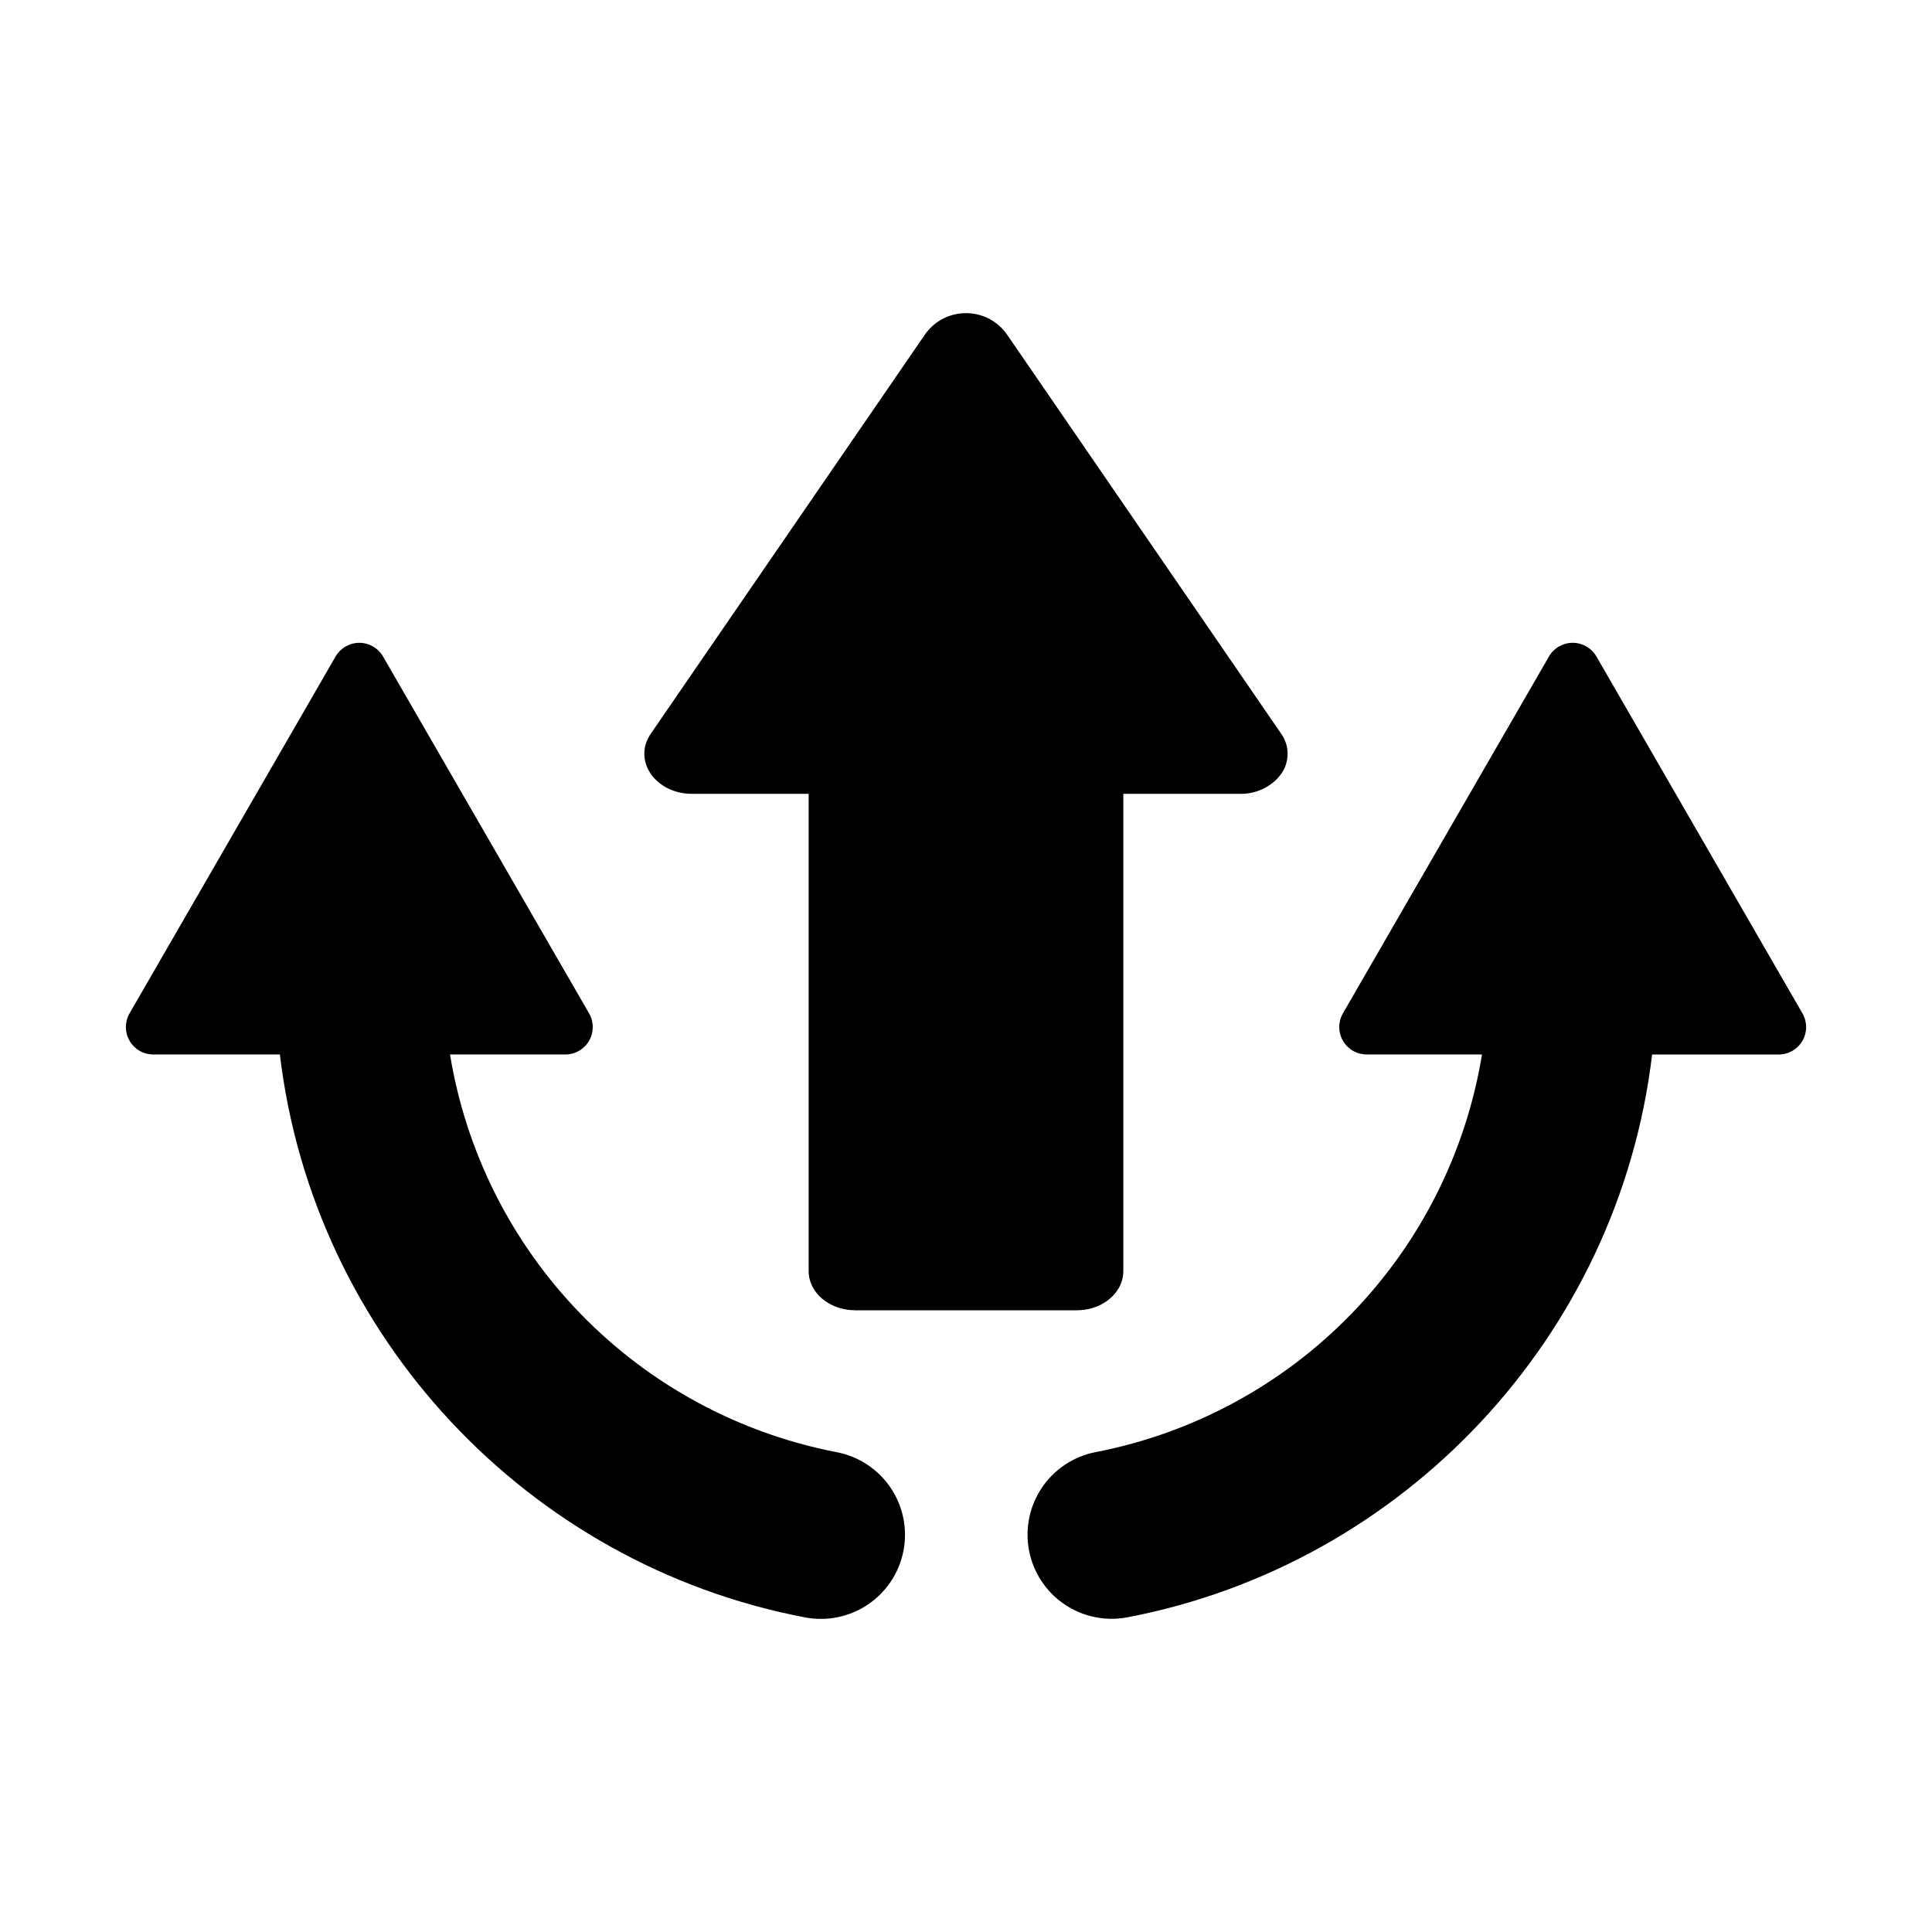 <?xml version="1.0" encoding="UTF-8"?>
<!-- Uploaded to: SVG Repo, www.svgrepo.com, Generator: SVG Repo Mixer Tools -->
<svg fill="#000000" width="800px" height="800px" version="1.1" viewBox="144 144 512 512" xmlns="http://www.w3.org/2000/svg">
 <g>
  <path d="m370.64 491.24h58.719c5.535 0 10.219-3.066 11.777-7.281 0.367-0.988 0.555-2.031 0.555-3.086v-126.5h30.898c3.543 0.074 6.973-1.242 9.555-3.668 0.016-0.016 0.027-0.031 0.043-0.043h-0.004c0.273-0.27 0.535-0.555 0.777-0.855 2.801-3.195 3.035-7.898 0.566-11.359l-72.59-105.7c-2.465-3.617-6.562-5.773-10.938-5.758-4.379-0.016-8.477 2.141-10.941 5.758l-72.594 105.7c-4.859 7.078 1.215 15.926 10.938 15.926h30.898v126.49c0.004 5.727 5.527 10.371 12.34 10.371z"/>
  <path d="m567.07 317.98c-1.301-2.246-3.695-3.629-6.293-3.629-2.594 0-4.992 1.383-6.289 3.629l-54.602 94.57c-1.297 2.246-1.297 5.016 0 7.262 1.297 2.25 3.695 3.633 6.293 3.633h30.566-0.004c-4.242 25.91-16.32 49.898-34.609 68.738-18.293 18.836-41.914 31.617-67.688 36.625-5.809 1.102-10.941 4.465-14.27 9.352-3.328 4.883-4.578 10.895-3.477 16.703 1.098 5.805 4.465 10.941 9.348 14.27 4.887 3.328 10.895 4.578 16.703 3.477 73.219-13.98 130.16-74.293 139.08-149.16h33.547l0.004 0.004c2.594 0 4.992-1.387 6.289-3.633 1.297-2.25 1.297-5.016 0-7.266z"/>
  <path d="m357.25 572.61c5.824 1.145 11.867-0.086 16.785-3.41 4.918-3.328 8.305-8.477 9.41-14.312 1.105-5.832-0.16-11.867-3.519-16.762-3.359-4.894-8.531-8.25-14.371-9.316-25.773-5.008-49.395-17.789-67.684-36.625-18.289-18.84-30.371-42.828-34.613-68.738h30.566c2.594 0 4.992-1.383 6.289-3.633 1.297-2.246 1.297-5.016 0-7.262l-54.598-94.57c-1.301-2.246-3.695-3.629-6.293-3.629-2.594 0-4.992 1.383-6.289 3.629l-54.602 94.57c-1.297 2.246-1.297 5.016 0 7.262 1.297 2.25 3.695 3.633 6.289 3.633h33.551c8.914 74.867 65.859 135.18 139.08 149.16z"/>
 </g>
</svg>